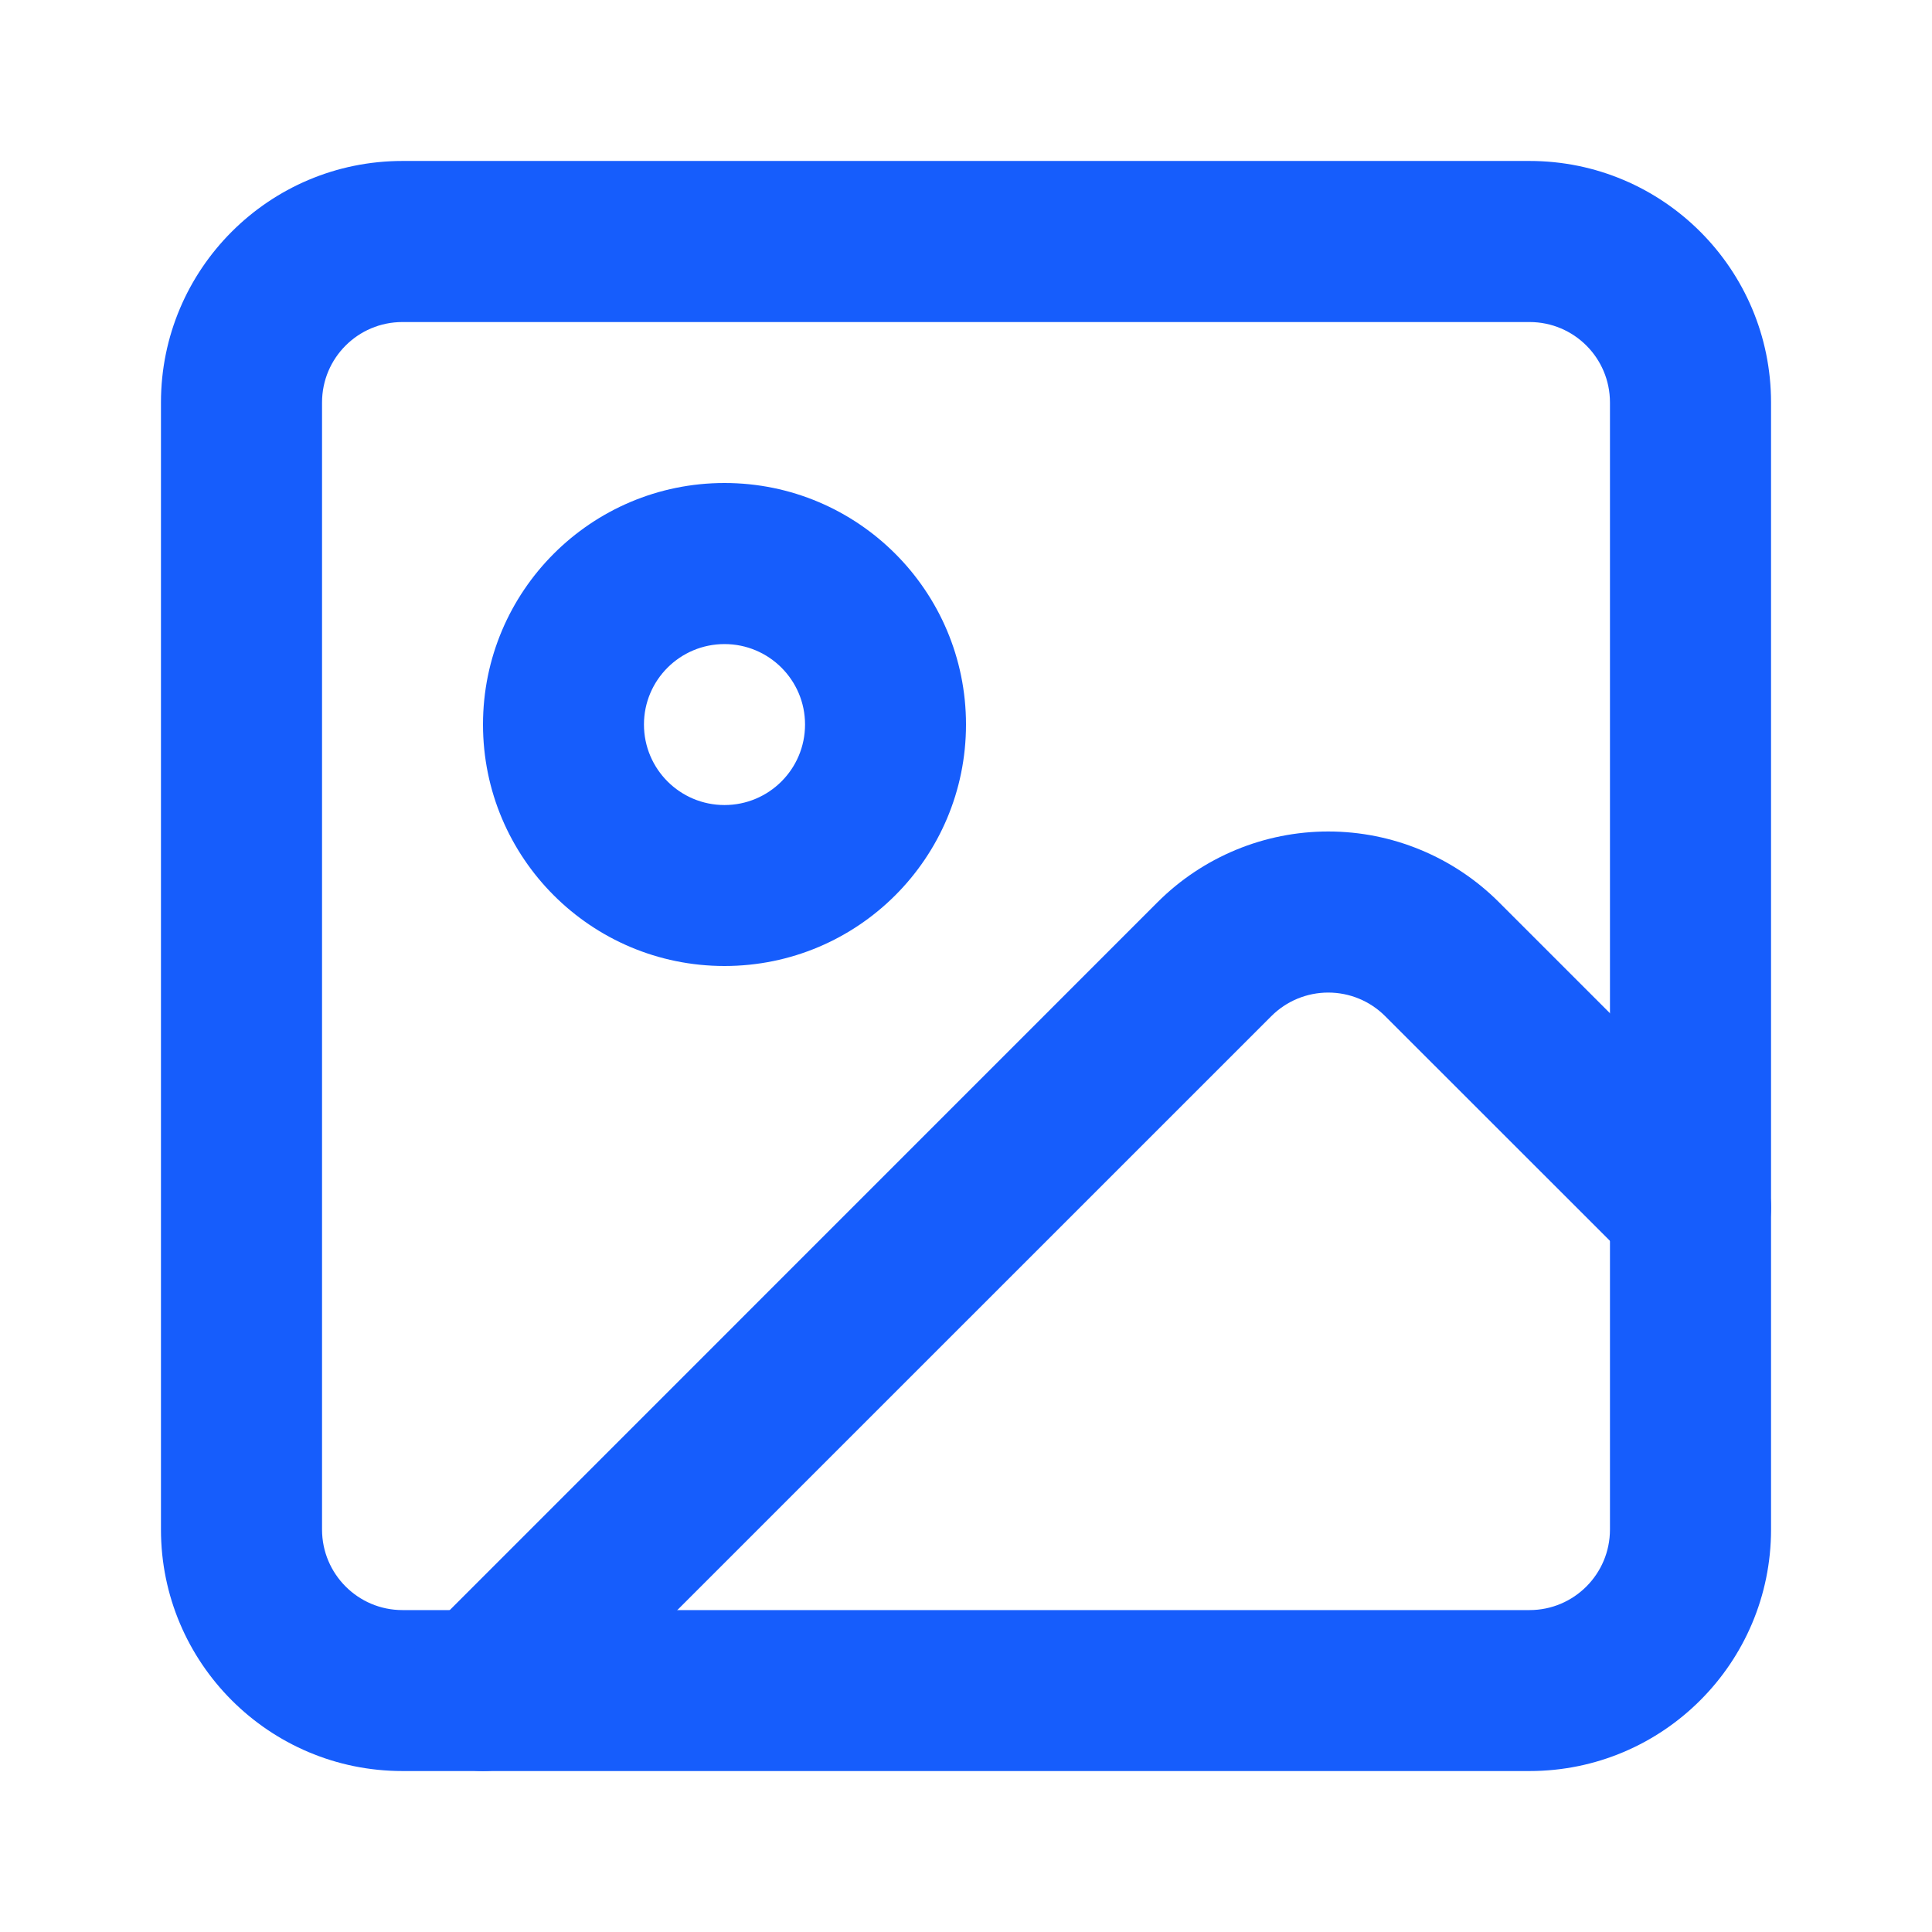 <svg width="16" height="16" viewBox="0 0 16 16" fill="none" xmlns="http://www.w3.org/2000/svg">
<path d="M13.333 3.333C13.333 2.965 13.035 2.667 12.667 2.667H3.333C2.965 2.667 2.667 2.965 2.667 3.333V12.667C2.667 13.035 2.965 13.334 3.333 13.334H12.667C13.035 13.334 13.333 13.035 13.333 12.667V3.333ZM14.667 12.667C14.667 13.771 13.771 14.667 12.667 14.667H3.333C2.229 14.667 1.333 13.771 1.333 12.667V3.333C1.333 2.229 2.229 1.333 3.333 1.333H12.667C13.771 1.333 14.667 2.229 14.667 3.333V12.667Z" fill="#165DFC"/>
<path d="M6.667 6C6.667 5.632 6.368 5.334 6 5.334C5.632 5.334 5.333 5.632 5.333 6C5.333 6.369 5.632 6.667 6 6.667C6.368 6.667 6.667 6.369 6.667 6ZM8 6C8 7.105 7.105 8 6 8C4.895 8 4 7.105 4 6C4 4.896 4.895 4 6 4C7.105 4 8 4.896 8 6Z" fill="#165DFC"/>
<path d="M11 6.886C11.53 6.886 12.039 7.097 12.414 7.472V7.472L14.471 9.529C14.732 9.79 14.732 10.212 14.471 10.472C14.211 10.732 13.789 10.732 13.529 10.472L11.471 8.415C11.346 8.29 11.177 8.22 11 8.22C10.823 8.22 10.654 8.29 10.529 8.415L4.471 14.472C4.211 14.732 3.789 14.732 3.529 14.472C3.268 14.212 3.268 13.79 3.529 13.53L9.586 7.472V7.472C9.961 7.097 10.47 6.886 11 6.886Z" fill="#165DFC"/>
</svg>
